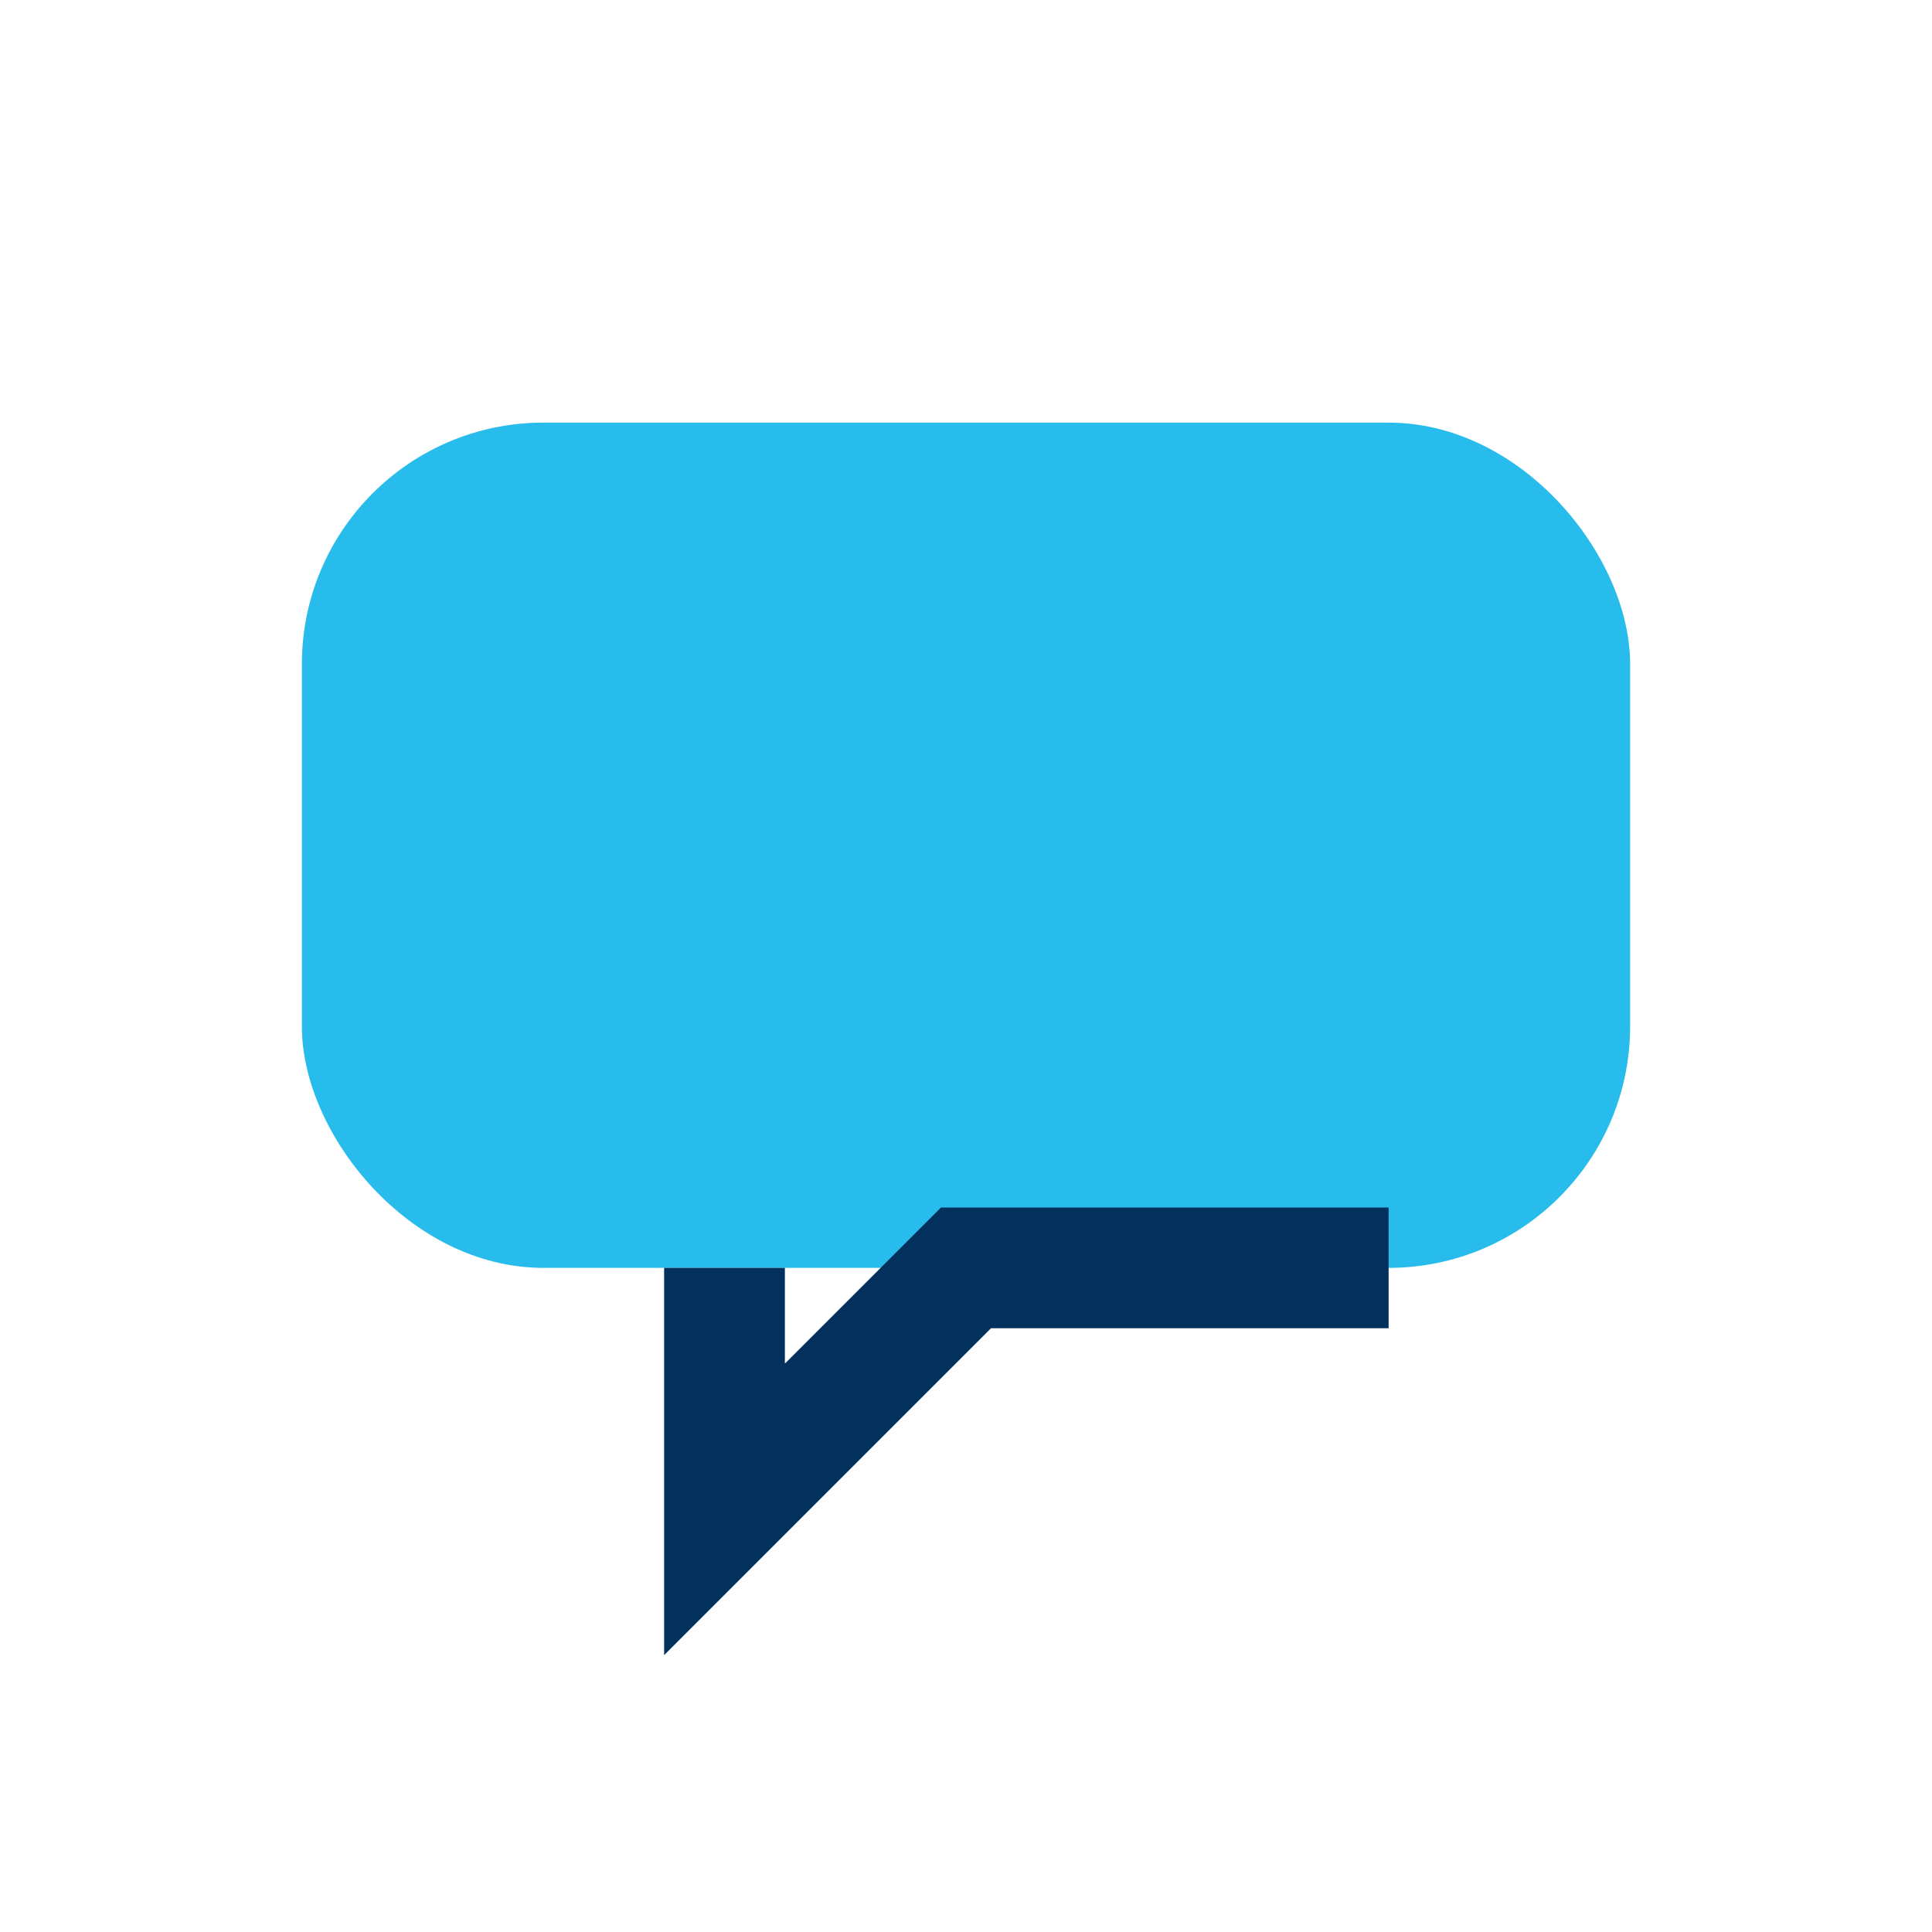 <?xml version="1.0" encoding="UTF-8"?>
<svg xmlns="http://www.w3.org/2000/svg" width="32" height="32" viewBox="0 0 32 32"><rect x="5" y="7" width="22" height="14" rx="4" fill="#27BCEB"/><path d="M12 21v4l4-4h7" stroke="#02315E" stroke-width="2" fill="none"/></svg>